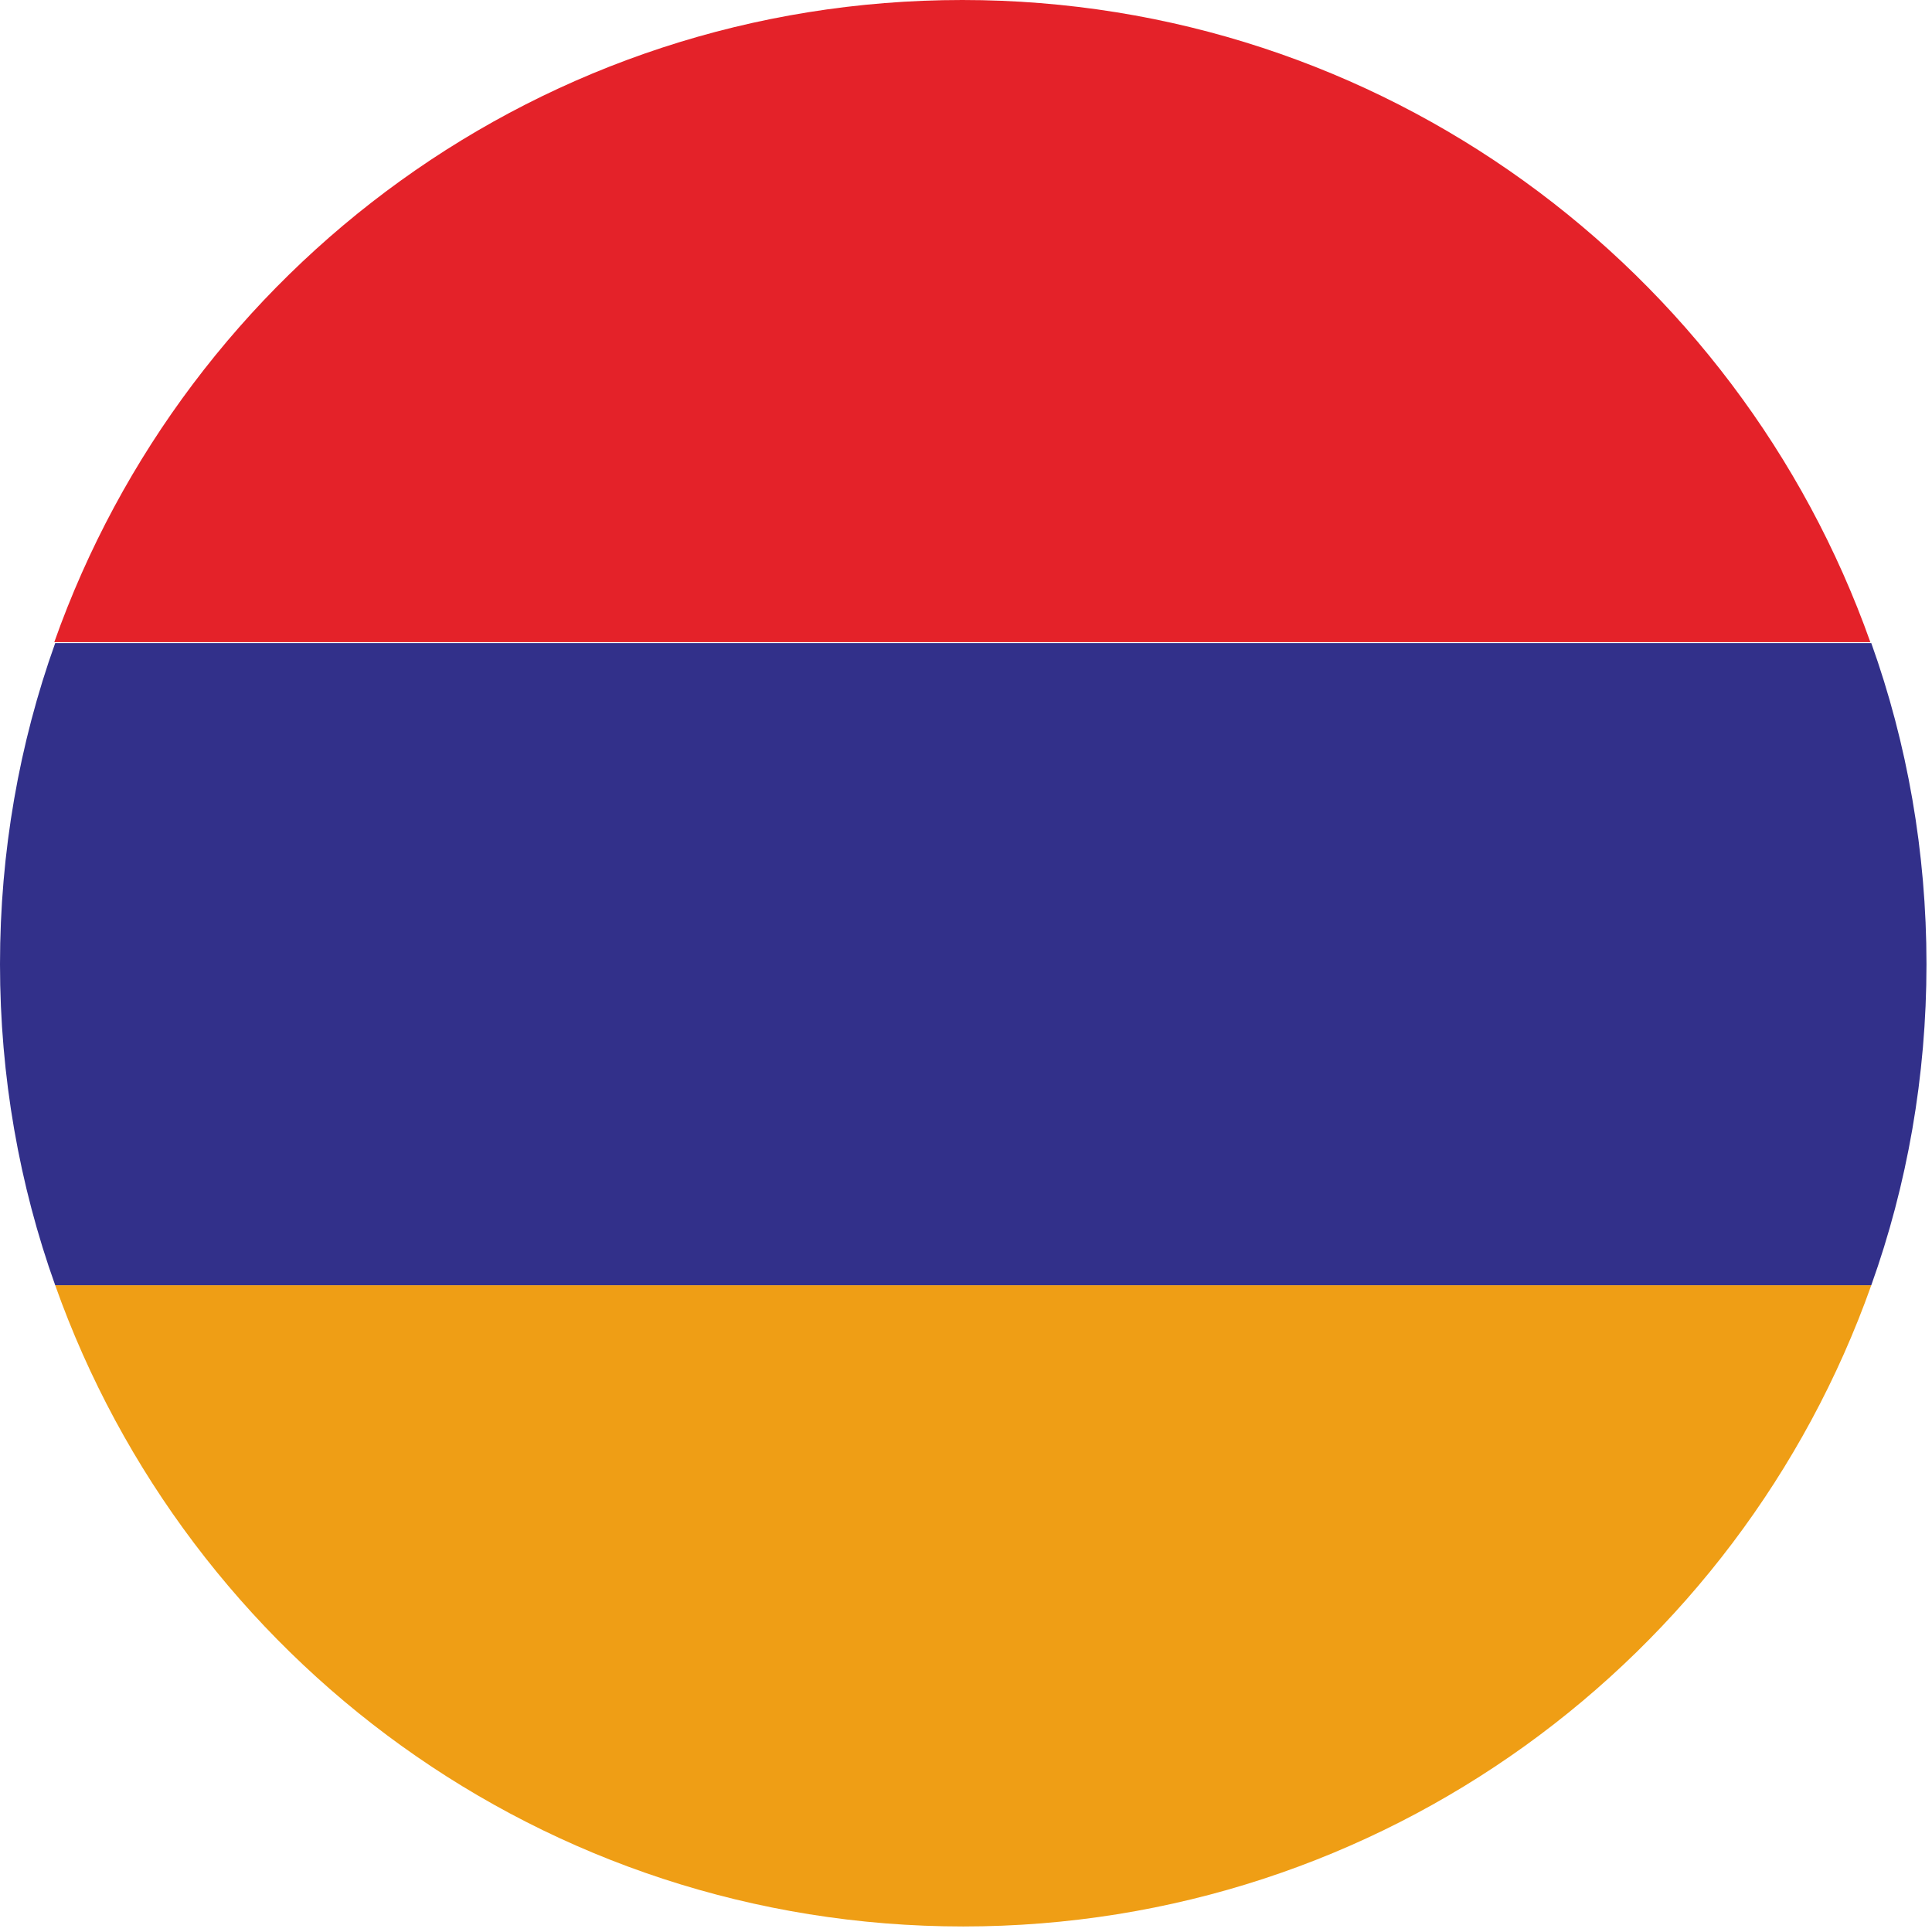 <svg width="210" height="210" viewBox="0 0 210 210" fill="none" xmlns="http://www.w3.org/2000/svg">
<path fill-rule="evenodd" clip-rule="evenodd" d="M5.9 69.8H203.3C188.9 29.2 150.2 0 104.6 0C59 0 20.3 29.1 5.9 69.8Z" fill="#E42229"/>
<path fill-rule="evenodd" clip-rule="evenodd" d="M203.4 139.699H6C20.4 180.299 59.1 209.399 104.7 209.399C150.3 209.399 189 180.299 203.4 139.699Z" fill="#EF9E15"/>
<path fill-rule="evenodd" clip-rule="evenodd" d="M6 139.7H203.4C207.3 128.8 209.4 117 209.4 104.8C209.4 92.6 207.3 80.8 203.4 69.9H6C2.1 80.8 0 92.6 0 104.8C0 117 2.1 128.8 6 139.7Z" fill="#32308A"/>
</svg>
